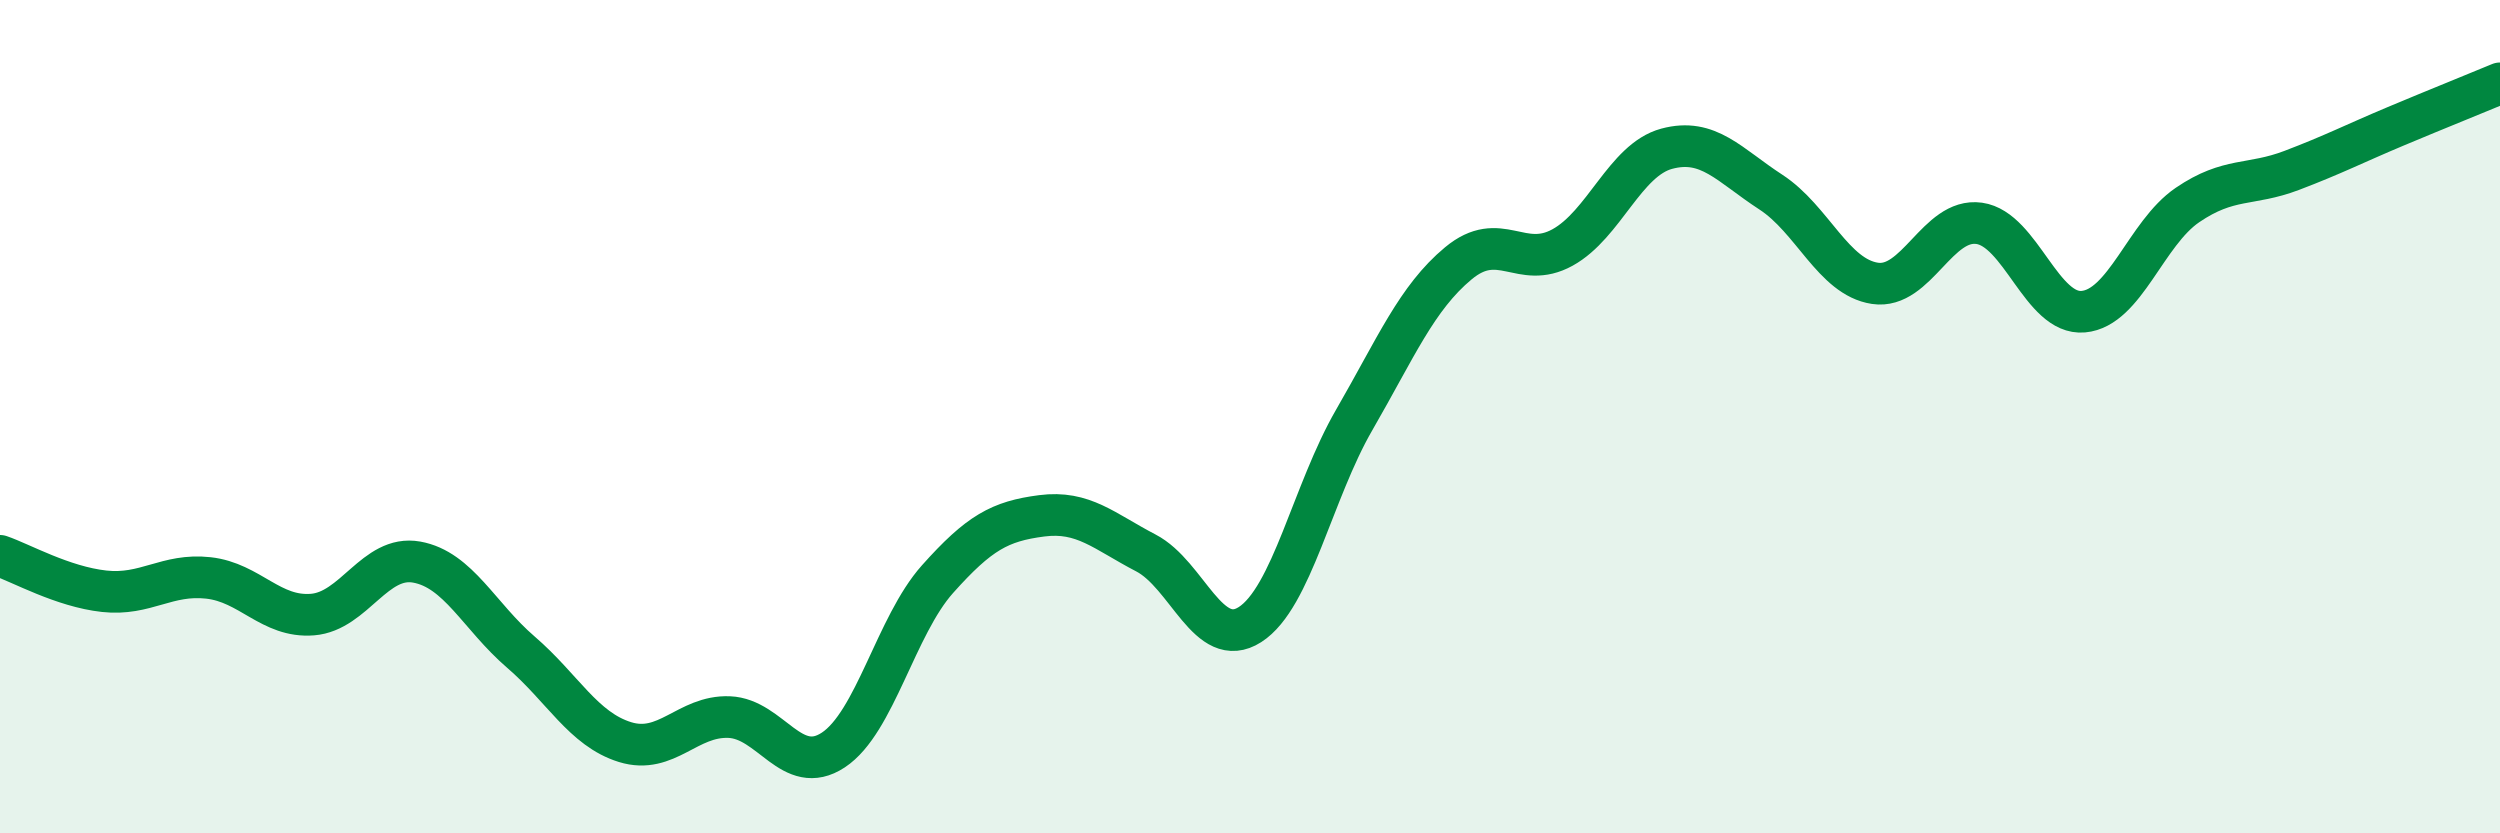 
    <svg width="60" height="20" viewBox="0 0 60 20" xmlns="http://www.w3.org/2000/svg">
      <path
        d="M 0,13.34 C 0.5,13.51 1.5,14.08 2.5,14.19 C 3.5,14.3 4,13.76 5,13.87 C 6,13.98 6.5,14.83 7.5,14.75 C 8.5,14.67 9,13.31 10,13.49 C 11,13.67 11.5,14.79 12.5,15.65 C 13.5,16.51 14,17.5 15,17.81 C 16,18.12 16.5,17.17 17.5,17.21 C 18.5,17.25 19,18.66 20,18 C 21,17.34 21.5,15.02 22.5,13.9 C 23.5,12.78 24,12.51 25,12.38 C 26,12.25 26.5,12.75 27.5,13.27 C 28.5,13.79 29,15.63 30,14.99 C 31,14.35 31.5,11.81 32.5,10.08 C 33.5,8.35 34,7.15 35,6.32 C 36,5.49 36.5,6.49 37.5,5.94 C 38.5,5.39 39,3.84 40,3.57 C 41,3.3 41.5,3.96 42.5,4.61 C 43.5,5.26 44,6.65 45,6.8 C 46,6.95 46.5,5.22 47.5,5.36 C 48.5,5.5 49,7.57 50,7.48 C 51,7.39 51.5,5.6 52.5,4.92 C 53.5,4.24 54,4.47 55,4.09 C 56,3.71 56.5,3.45 57.5,3.03 C 58.5,2.61 59.5,2.21 60,2L60 20L0 20Z"
        fill="#008740"
        opacity="0.1"
        stroke-linecap="round"
        stroke-linejoin="round"
      />
      <path
        d="M 0,13.34 C 0.5,13.51 1.5,14.08 2.5,14.19 C 3.5,14.3 4,13.76 5,13.87 C 6,13.98 6.5,14.83 7.5,14.75 C 8.5,14.67 9,13.31 10,13.49 C 11,13.67 11.5,14.79 12.5,15.65 C 13.5,16.51 14,17.5 15,17.81 C 16,18.12 16.5,17.17 17.5,17.21 C 18.5,17.25 19,18.66 20,18 C 21,17.34 21.5,15.02 22.5,13.9 C 23.5,12.78 24,12.51 25,12.38 C 26,12.25 26.5,12.75 27.5,13.27 C 28.5,13.79 29,15.63 30,14.99 C 31,14.35 31.5,11.81 32.5,10.08 C 33.5,8.35 34,7.15 35,6.32 C 36,5.49 36.5,6.49 37.5,5.94 C 38.5,5.39 39,3.84 40,3.57 C 41,3.3 41.5,3.96 42.5,4.61 C 43.5,5.26 44,6.65 45,6.8 C 46,6.95 46.5,5.22 47.5,5.36 C 48.5,5.5 49,7.57 50,7.48 C 51,7.39 51.5,5.6 52.5,4.92 C 53.5,4.24 54,4.47 55,4.09 C 56,3.71 56.5,3.45 57.5,3.03 C 58.5,2.61 59.5,2.21 60,2"
        stroke="#008740"
        stroke-width="1"
        fill="none"
        stroke-linecap="round"
        stroke-linejoin="round"
      />
    </svg>
  